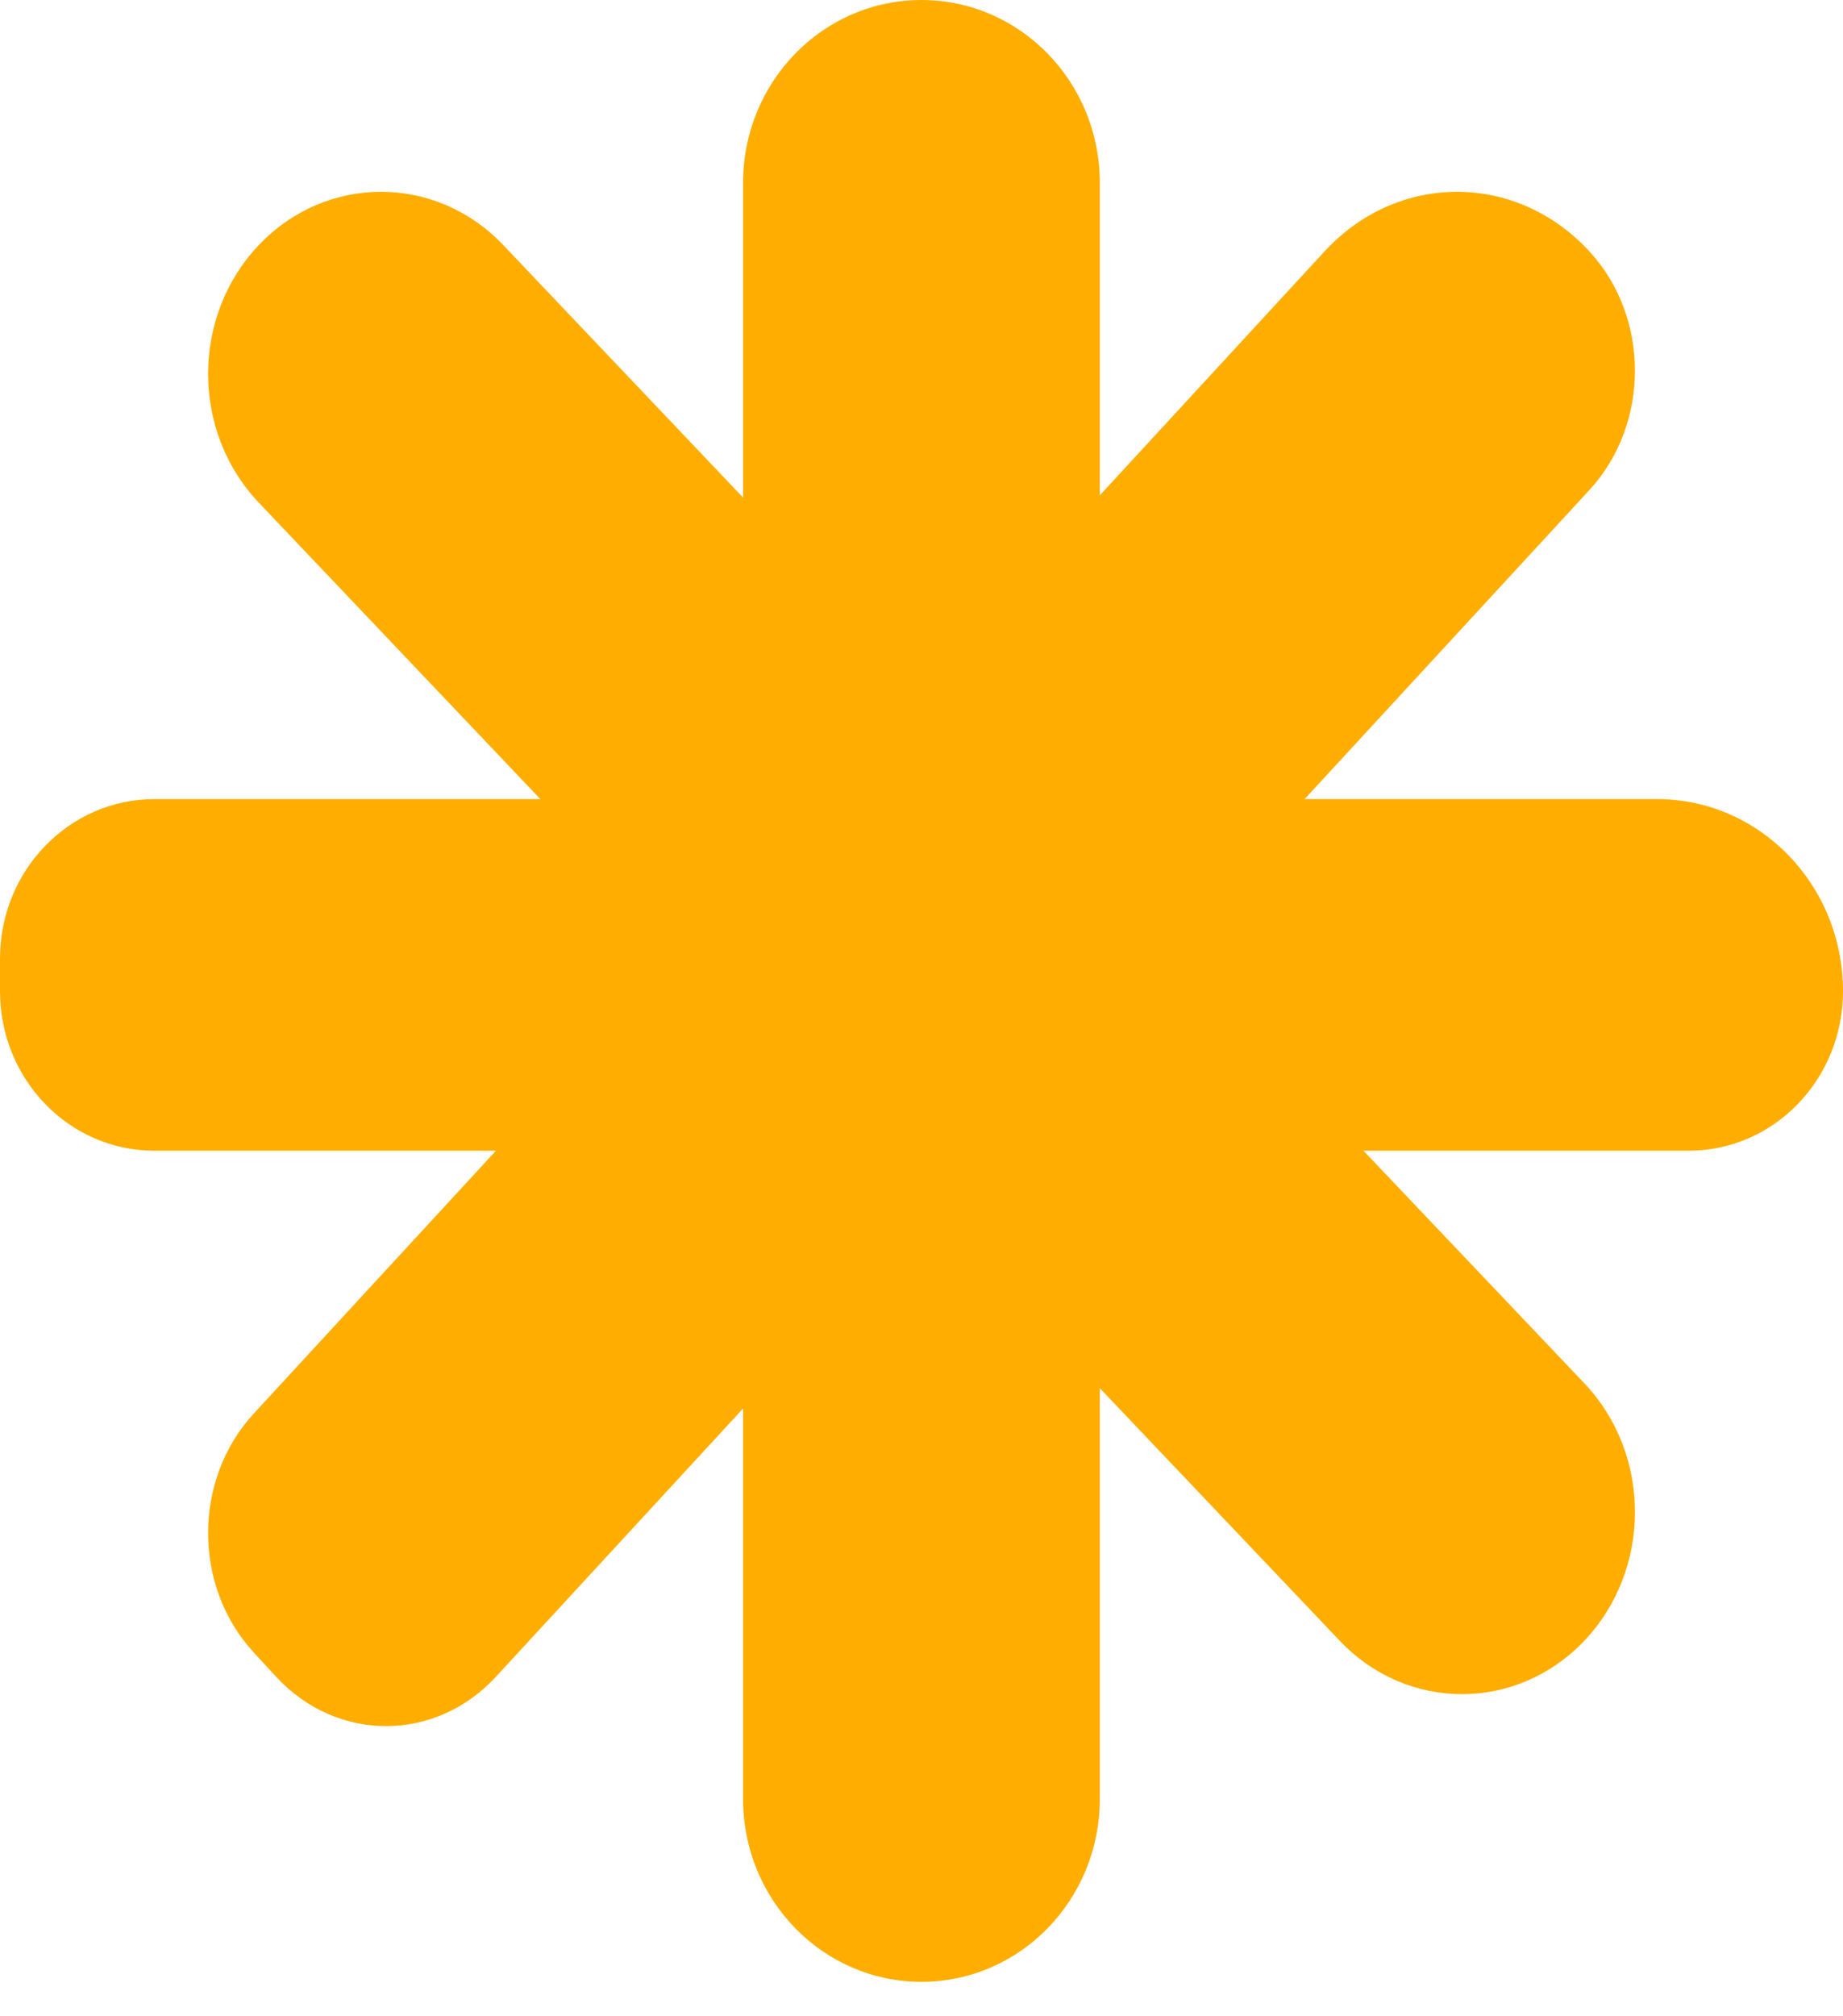 <svg width="32" height="35" viewBox="0 0 32 35" fill="none" xmlns="http://www.w3.org/2000/svg">
<path d="M4.793 29.105L4.404 28.683C3.35 27.538 3.35 25.684 4.404 24.54L22.999 4.363C24.268 2.985 26.327 2.985 27.596 4.363C28.651 5.506 28.651 7.362 27.596 8.507L8.612 29.105C7.557 30.249 5.848 30.249 4.793 29.105Z" fill="#FFAE00"/>
<path d="M0 17.206V16.64C0 15.112 1.199 13.872 2.679 13.872H28.775C30.555 13.872 32 15.364 32 17.206C32 18.736 30.801 19.975 29.321 19.975H2.679C1.199 19.975 0 18.736 0 17.206Z" fill="#FFAE00"/>
<path d="M4.493 4.255C5.665 3.021 7.567 3.021 8.739 4.255L27.508 24.011C28.681 25.247 28.681 27.246 27.508 28.482C26.334 29.717 24.434 29.717 23.262 28.482L4.493 8.725C3.32 7.491 3.32 5.489 4.493 4.255Z" fill="#FFAE00"/>
<path d="M15.999 1.83241e-05C17.71 1.83241e-05 19.096 1.42 19.096 3.172V31.228C19.096 32.982 17.71 34.402 15.999 34.402C14.288 34.402 12.902 32.982 12.902 31.228V3.172C12.902 1.42 14.288 1.83241e-05 15.999 1.83241e-05Z" fill="#FFAE00"/>
</svg>
